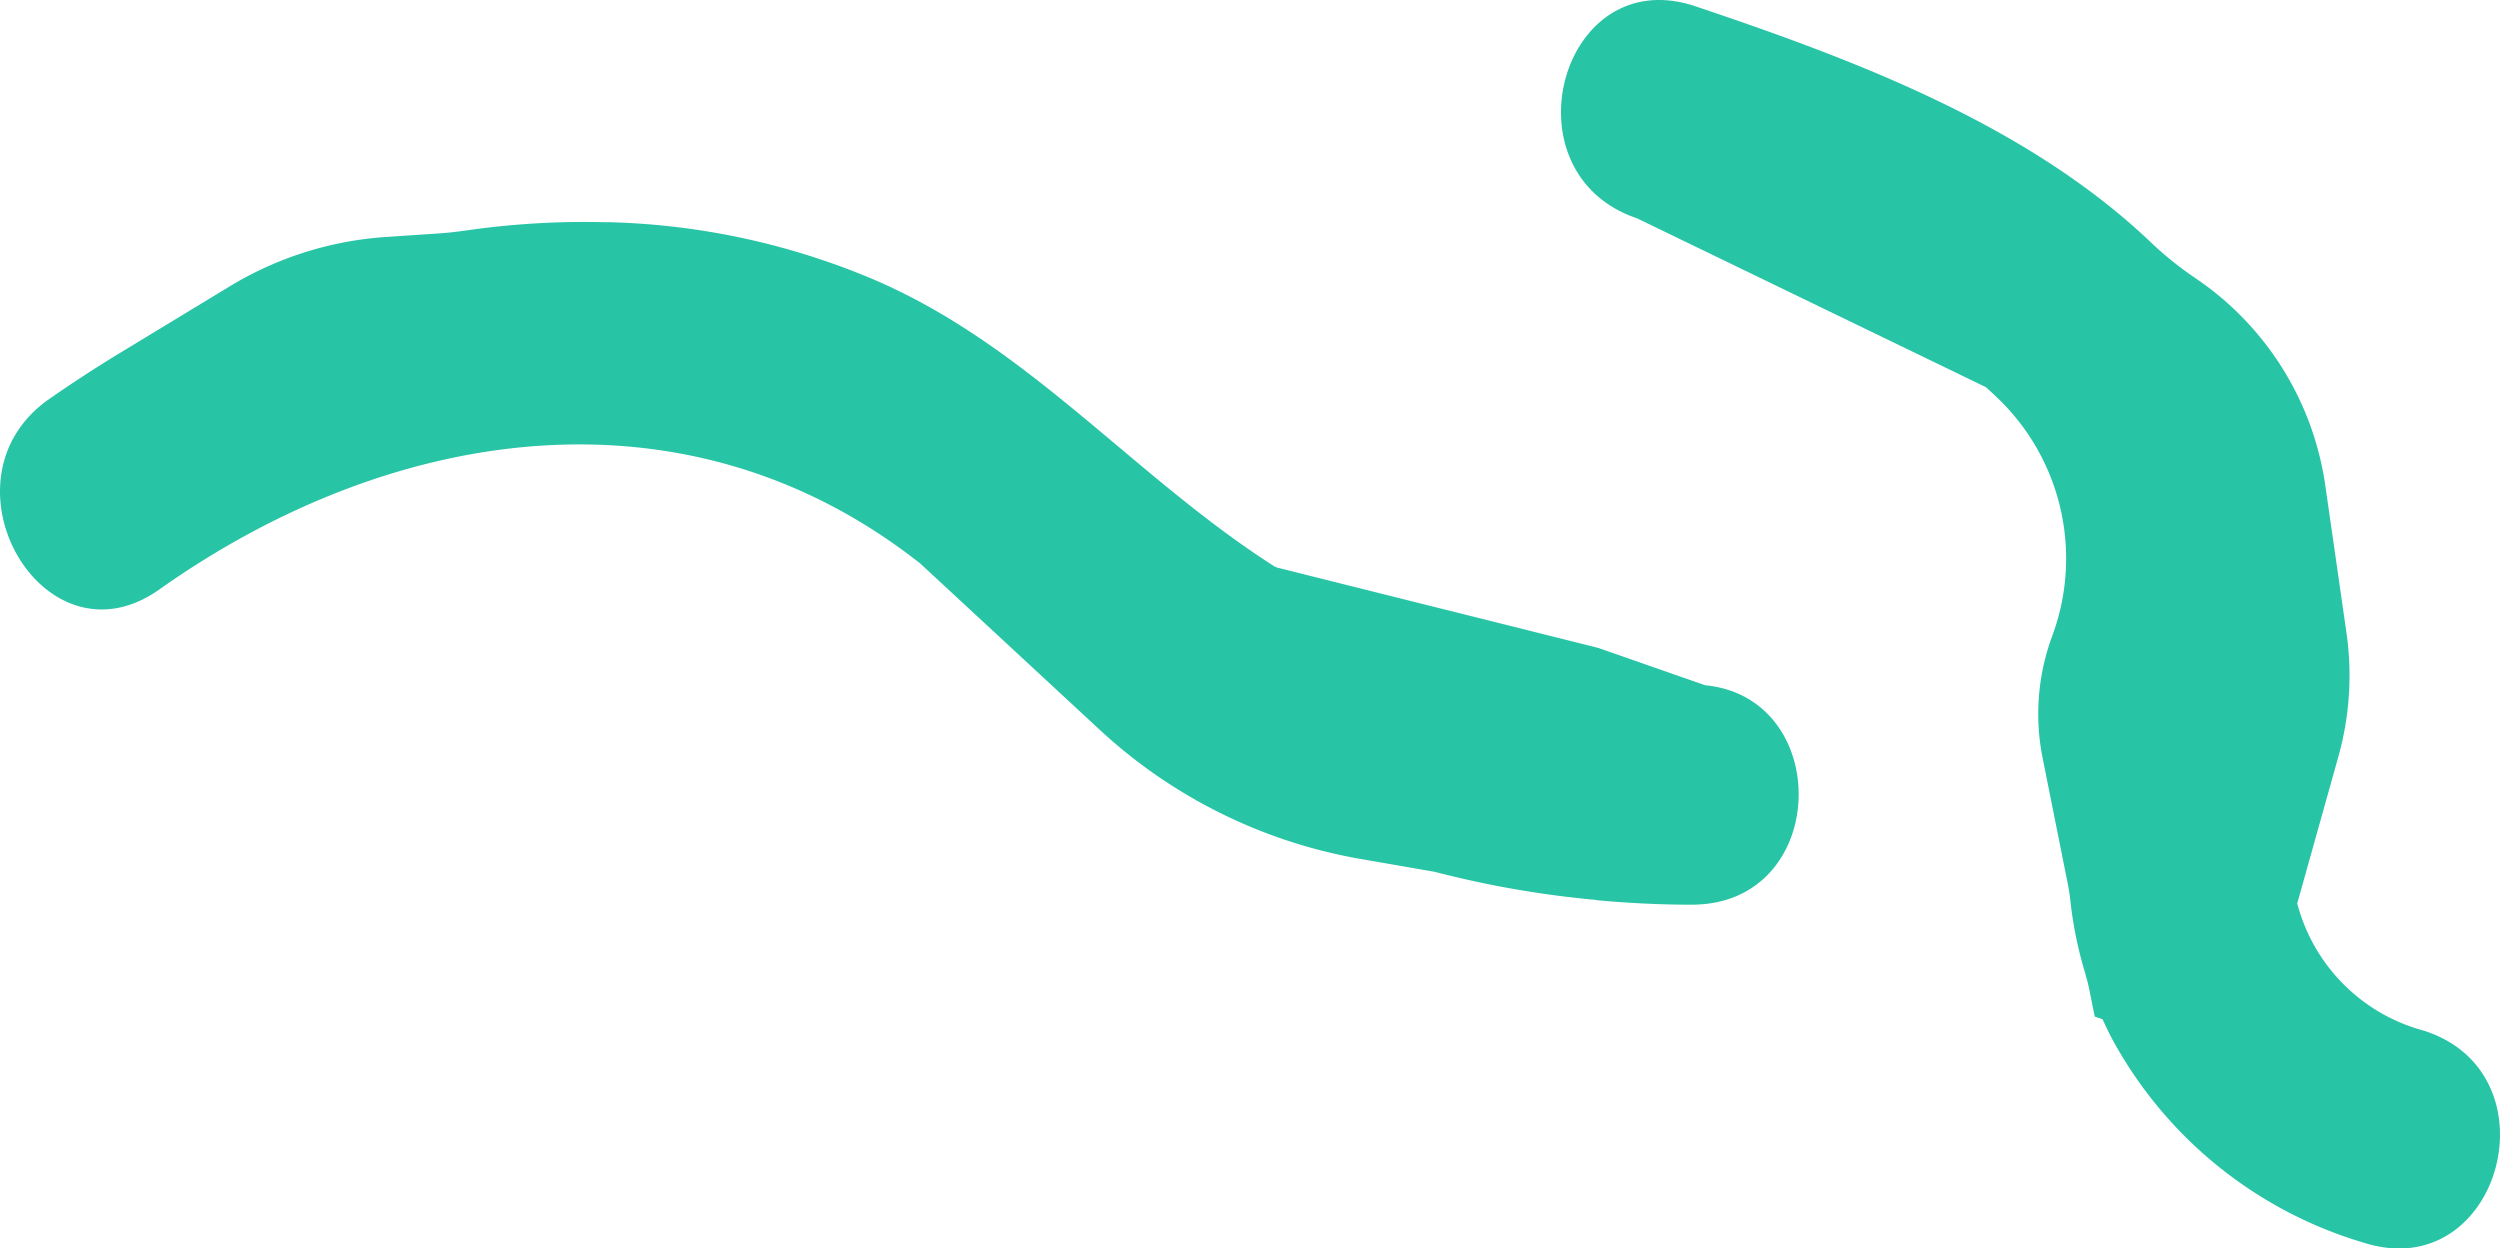 <svg xmlns="http://www.w3.org/2000/svg" width="141.369" height="70.598" viewBox="0 0 141.369 70.598">
  <g id="Layer_2" data-name="Layer 2" transform="translate(0 0.003)">
    <g id="Layer_1" data-name="Layer 1" transform="translate(0 -0.003)">
      <g id="Group_444" data-name="Group 444">
        <path id="Path_2478" data-name="Path 2478" d="M96.415,52.819l-6.044-2.112-18.146-4.54-.146-.061C64.154,41.057,58.2,33.646,49.422,29.883a41.016,41.016,0,0,0-14.978-3.248h-.283a46.753,46.753,0,0,0-7.826.471c-.471.066-.943.123-1.414.156l-3.149.212a19.537,19.537,0,0,0-8.8,2.8L6.761,34.042h0q-2.046,1.245-4.021,2.621C-3.738,41.25,2.466,52.037,9.014,47.4c13.106-9.278,29.8-11.89,43.029-1.461h0l10.145,9.4a29.013,29.013,0,0,0,14.733,7.3l4.215.731a56.277,56.277,0,0,0,9.071,1.584l.16.028h0c1.758.156,3.531.25,5.323.245C103.459,65.209,103.718,53.522,96.415,52.819Z" transform="translate(0 -14.07)" fill="#27c4a6"/>
        <path id="Path_2479" data-name="Path 2479" d="M236,58.273a10.1,10.1,0,0,1-7.138-7.19l2.315-8.26a17.019,17.019,0,0,0,.471-7.029l-1.2-8.349a17.066,17.066,0,0,0-7.208-11.626l-.349-.24a19.286,19.286,0,0,1-2.338-1.909c-6.954-6.6-16.59-10.249-25.727-13.318-7.6-2.555-10.867,9.429-3.3,11.989l19.735,9.551c.344.311.679.627.99.943A12.569,12.569,0,0,1,215,35.979h0a12.7,12.7,0,0,0-.533,6.893l1.414,7.072c.071.344.123.7.16,1.047a22.309,22.309,0,0,0,.787,3.889c.1.344.2.693.269,1.047l.316,1.556.443.151c.165.368.339.731.533,1.1a23.885,23.885,0,0,0,14.289,11.55C240.34,72.671,243.616,60.673,236,58.273Z" transform="translate(-98.959 0.003)" fill="#27c4a6"/>
      </g>
    </g>
  </g>
</svg>
